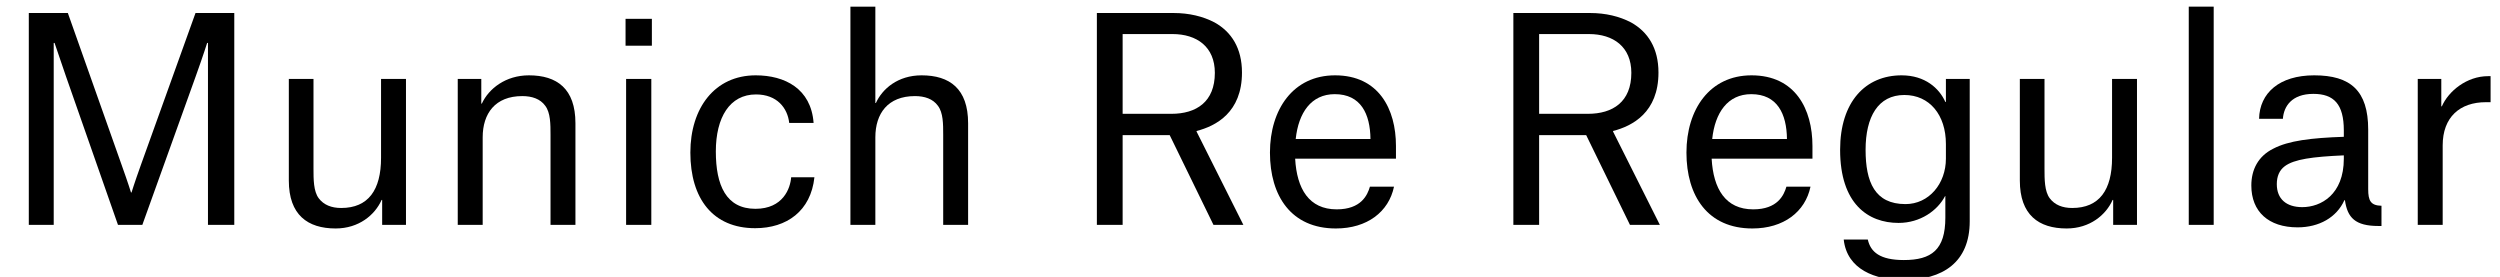 <?xml version="1.0" encoding="UTF-8"?>
<svg xmlns="http://www.w3.org/2000/svg" xmlns:xlink="http://www.w3.org/1999/xlink" width="2311.078pt" height="256pt" viewBox="0 0 2311.078 256" version="1.1">
<defs>
<g>
<symbol overflow="visible" id="glyph0-0">
<path style="stroke:none;" d=""/>
</symbol>
<symbol overflow="visible" id="glyph0-1">
<path style="stroke:none;" d="M 26.625 0 L 49.656 0 L 49.656 -168.188 L 50.438 -168.188 C 50.438 -168.188 54.016 -157.953 60.922 -137.469 L 109.062 0 L 131.578 0 L 180.984 -137.469 C 188.422 -158.203 191.484 -168.188 191.484 -168.188 L 192.25 -168.188 L 192.25 0 L 216.578 0 L 216.578 -195.844 L 180.734 -195.844 L 130.297 -55.547 C 124.156 -38.406 121.594 -29.953 121.594 -29.953 L 121.094 -29.953 C 121.094 -29.953 118.531 -38.406 112.391 -55.547 L 62.719 -195.844 L 26.625 -195.844 Z M 26.625 0 "/>
</symbol>
<symbol overflow="visible" id="glyph0-2">
<path style="stroke:none;" d="M 46.344 -134.906 L 23.547 -134.906 L 23.547 -40.953 C 23.547 -9.219 40.953 3.328 66.812 3.328 C 88.312 3.328 103.172 -9.219 109.312 -23.047 L 109.828 -23.047 L 109.828 0 L 131.844 0 L 131.844 -134.906 L 108.797 -134.906 L 108.797 -61.953 C 108.797 -32.25 97.031 -15.609 71.938 -15.609 C 62.969 -15.609 55.812 -18.438 51.203 -24.578 C 46.344 -30.969 46.344 -42.234 46.344 -51.969 Z M 46.344 -134.906 "/>
</symbol>
<symbol overflow="visible" id="glyph0-3">
<path style="stroke:none;" d="M 109.828 0 L 132.859 0 L 132.859 -93.953 C 132.859 -125.953 115.719 -138.234 89.859 -138.234 C 68.359 -138.234 52.734 -125.953 46.344 -112.125 L 45.828 -112.125 L 45.828 -134.906 L 24.062 -134.906 L 24.062 0 L 47.109 0 L 47.109 -80.891 C 47.109 -102.906 58.625 -119.047 83.719 -119.047 C 92.672 -119.047 100.359 -116.484 104.953 -110.078 C 109.828 -103.688 109.828 -92.922 109.828 -83.203 Z M 109.828 0 "/>
</symbol>
<symbol overflow="visible" id="glyph0-4">
<path style="stroke:none;" d="M 24.062 0 L 47.359 0 L 47.359 -134.906 L 24.062 -134.906 Z M 23.547 -165.625 L 47.875 -165.625 L 47.875 -190.469 L 23.547 -190.469 Z M 23.547 -165.625 "/>
</symbol>
<symbol overflow="visible" id="glyph0-5">
<path style="stroke:none;" d="M 125.953 -94.203 C 123.641 -125.953 99.328 -138.234 72.453 -138.234 C 34.562 -138.234 12.031 -108.031 12.031 -66.812 C 12.031 -24.062 33.031 3.078 71.938 3.078 C 101.125 3.078 123.391 -12.797 126.719 -44.031 L 105.219 -44.031 C 104.453 -33.797 97.797 -14.844 72.188 -14.844 C 45.062 -14.844 35.578 -36.609 35.578 -67.844 C 35.578 -99.328 48.391 -120.578 72.703 -120.578 C 92.156 -120.578 101.891 -108.031 103.422 -94.203 Z M 125.953 -94.203 "/>
</symbol>
<symbol overflow="visible" id="glyph0-6">
<path style="stroke:none;" d="M 109.828 0 L 132.859 0 L 132.859 -93.953 C 132.859 -125.953 115.719 -138.234 89.859 -138.234 C 67.844 -138.234 53.5 -125.703 47.609 -112.641 L 47.109 -112.641 L 47.109 -201.734 L 24.062 -201.734 L 24.062 0 L 47.109 0 L 47.109 -80.891 C 47.109 -102.906 58.625 -119.047 83.719 -119.047 C 92.672 -119.047 100.359 -116.484 104.953 -110.078 C 109.828 -103.688 109.828 -93.188 109.828 -83.453 Z M 109.828 0 "/>
</symbol>
<symbol overflow="visible" id="glyph0-7">
<path style="stroke:none;" d=""/>
</symbol>
<symbol overflow="visible" id="glyph0-8">
<path style="stroke:none;" d="M 134.406 0 L 162.047 0 L 118.781 -86.266 L 118.781 -86.781 C 136.703 -91.391 160.766 -103.938 160.766 -140.797 C 160.766 -163.328 151.047 -178.438 135.422 -187.141 C 124.672 -192.766 111.875 -195.844 97.531 -195.844 L 26.625 -195.844 L 26.625 0 L 50.438 0 L 50.438 -82.938 L 93.953 -82.938 Z M 50.438 -102.656 L 50.438 -176.391 L 96.516 -176.391 C 119.047 -176.391 135.688 -164.609 135.688 -140.547 C 135.688 -113.656 118.531 -102.656 95.484 -102.656 Z M 50.438 -102.656 "/>
</symbol>
<symbol overflow="visible" id="glyph0-9">
<path style="stroke:none;" d="M 104.453 -35.328 C 102.141 -27.391 96.25 -14.344 73.734 -14.344 C 48.125 -14.344 36.859 -33.281 35.328 -61.188 L 128.516 -61.188 L 128.516 -72.953 C 128.516 -107.016 112.641 -138.234 72.188 -138.234 C 33.531 -138.234 12.031 -106.75 12.031 -66.812 C 12.031 -26.625 31.75 3.328 72.953 3.328 C 101.891 3.328 121.859 -12.031 126.719 -35.328 Z M 71.938 -120.828 C 96 -120.828 104.703 -102.656 104.953 -79.359 L 35.844 -79.359 C 38.406 -103.688 50.172 -120.828 71.938 -120.828 Z M 71.938 -120.828 "/>
</symbol>
<symbol overflow="visible" id="glyph0-10">
<path style="stroke:none;" d="M 15.359 13.562 C 18.438 41.469 44.797 50.938 70.406 50.938 C 107.016 50.938 131.844 34.562 131.844 -3.328 L 131.844 -134.906 L 109.828 -134.906 L 109.828 -113.656 L 109.312 -113.656 C 103.688 -126.203 90.625 -138.234 68.859 -138.234 C 35.578 -138.234 12.031 -113.922 12.031 -69.375 C 12.031 -19.453 37.891 -1.797 66.047 -1.797 C 86.266 -1.797 102.141 -13.312 109.062 -26.625 L 109.312 -26.625 L 109.312 -6.656 C 109.312 23.047 96.516 32.516 70.906 32.516 C 48.891 32.516 40.188 25.094 37.625 13.562 Z M 109.828 -61.188 C 109.828 -38.141 94.203 -19.203 72.453 -19.203 C 44.031 -19.203 35.578 -39.688 35.578 -69.375 C 35.578 -99.844 47.109 -120.062 71.422 -120.062 C 94.719 -120.062 109.828 -101.625 109.828 -74.75 Z M 109.828 -61.188 "/>
</symbol>
<symbol overflow="visible" id="glyph0-11">
<path style="stroke:none;" d="M 24.062 0 L 47.109 0 L 47.109 -201.734 L 24.062 -201.734 Z M 24.062 0 "/>
</symbol>
<symbol overflow="visible" id="glyph0-12">
<path style="stroke:none;" d="M 40.953 -98.047 C 41.734 -109.562 49.156 -121.094 69.125 -121.094 C 88.062 -121.094 97.281 -111.609 97.281 -87.297 L 97.281 -81.406 C 67.078 -80.391 46.078 -77.828 32 -70.406 C 18.172 -63.484 11.781 -51.203 11.781 -36.359 C 11.781 -12.281 27.641 2.297 54.531 2.297 C 74.5 2.297 90.625 -6.906 97.797 -22.781 L 98.297 -22.781 C 100.609 -6.656 107.781 1.031 129.281 1.031 L 132.094 1.031 L 132.094 -17.656 C 122.109 -17.922 119.812 -22.266 119.812 -33.031 L 119.812 -88.062 C 119.812 -124.156 103.422 -138.234 69.891 -138.234 C 37.625 -138.234 19.453 -121.859 18.938 -98.047 Z M 58.875 -16.391 C 44.281 -16.391 35.328 -23.812 35.328 -37.625 C 35.328 -44.797 37.625 -50.438 42.75 -54.266 C 51.453 -60.672 68.094 -62.969 97.281 -64.25 L 97.281 -61.188 C 97.281 -27.906 76.031 -16.391 58.875 -16.391 Z M 58.875 -16.391 "/>
</symbol>
<symbol overflow="visible" id="glyph0-13">
<path style="stroke:none;" d="M 24.062 0 L 47.109 0 L 47.109 -73.469 C 47.109 -99.578 62.969 -113.406 87.047 -113.406 L 91.391 -113.406 L 91.391 -137.469 L 89.094 -137.469 C 69.375 -137.469 52.484 -123.641 46.344 -109.562 L 45.828 -109.562 L 45.828 -134.906 L 24.062 -134.906 Z M 24.062 0 "/>
</symbol>
</g>
</defs>
<g id="surface1">
<g style="fill:rgb(0%,0%,0%);fill-opacity:1;">
  <use xlink:href="#glyph0-1" x="0" y="207.875"/>
  <use xlink:href="#glyph0-2" x="243.453" y="207.875"/>
  <use xlink:href="#glyph0-3" x="399.094" y="207.875"/>
  <use xlink:href="#glyph0-4" x="554.734" y="207.875"/>
  <use xlink:href="#glyph0-5" x="626.156" y="207.875"/>
  <use xlink:href="#glyph0-6" x="762.094" y="207.875"/>
  <use xlink:href="#glyph0-7" x="917.734" y="207.875"/>
  <use xlink:href="#glyph0-8" x="987.359" y="207.875"/>
  <use xlink:href="#glyph0-9" x="1161.953" y="207.875"/>
  <use xlink:href="#glyph0-7" x="1302.75" y="207.875"/>
  <use xlink:href="#glyph0-8" x="1372.375" y="207.875"/>
  <use xlink:href="#glyph0-9" x="1546.969" y="207.875"/>
  <use xlink:href="#glyph0-10" x="1689.031" y="207.875"/>
  <use xlink:href="#glyph0-2" x="1843.656" y="207.875"/>
  <use xlink:href="#glyph0-11" x="1999.297" y="207.875"/>
  <use xlink:href="#glyph0-12" x="2069.422" y="207.875"/>
  <use xlink:href="#glyph0-13" x="2210.984" y="207.875"/>
</g>
</g>
</svg>

